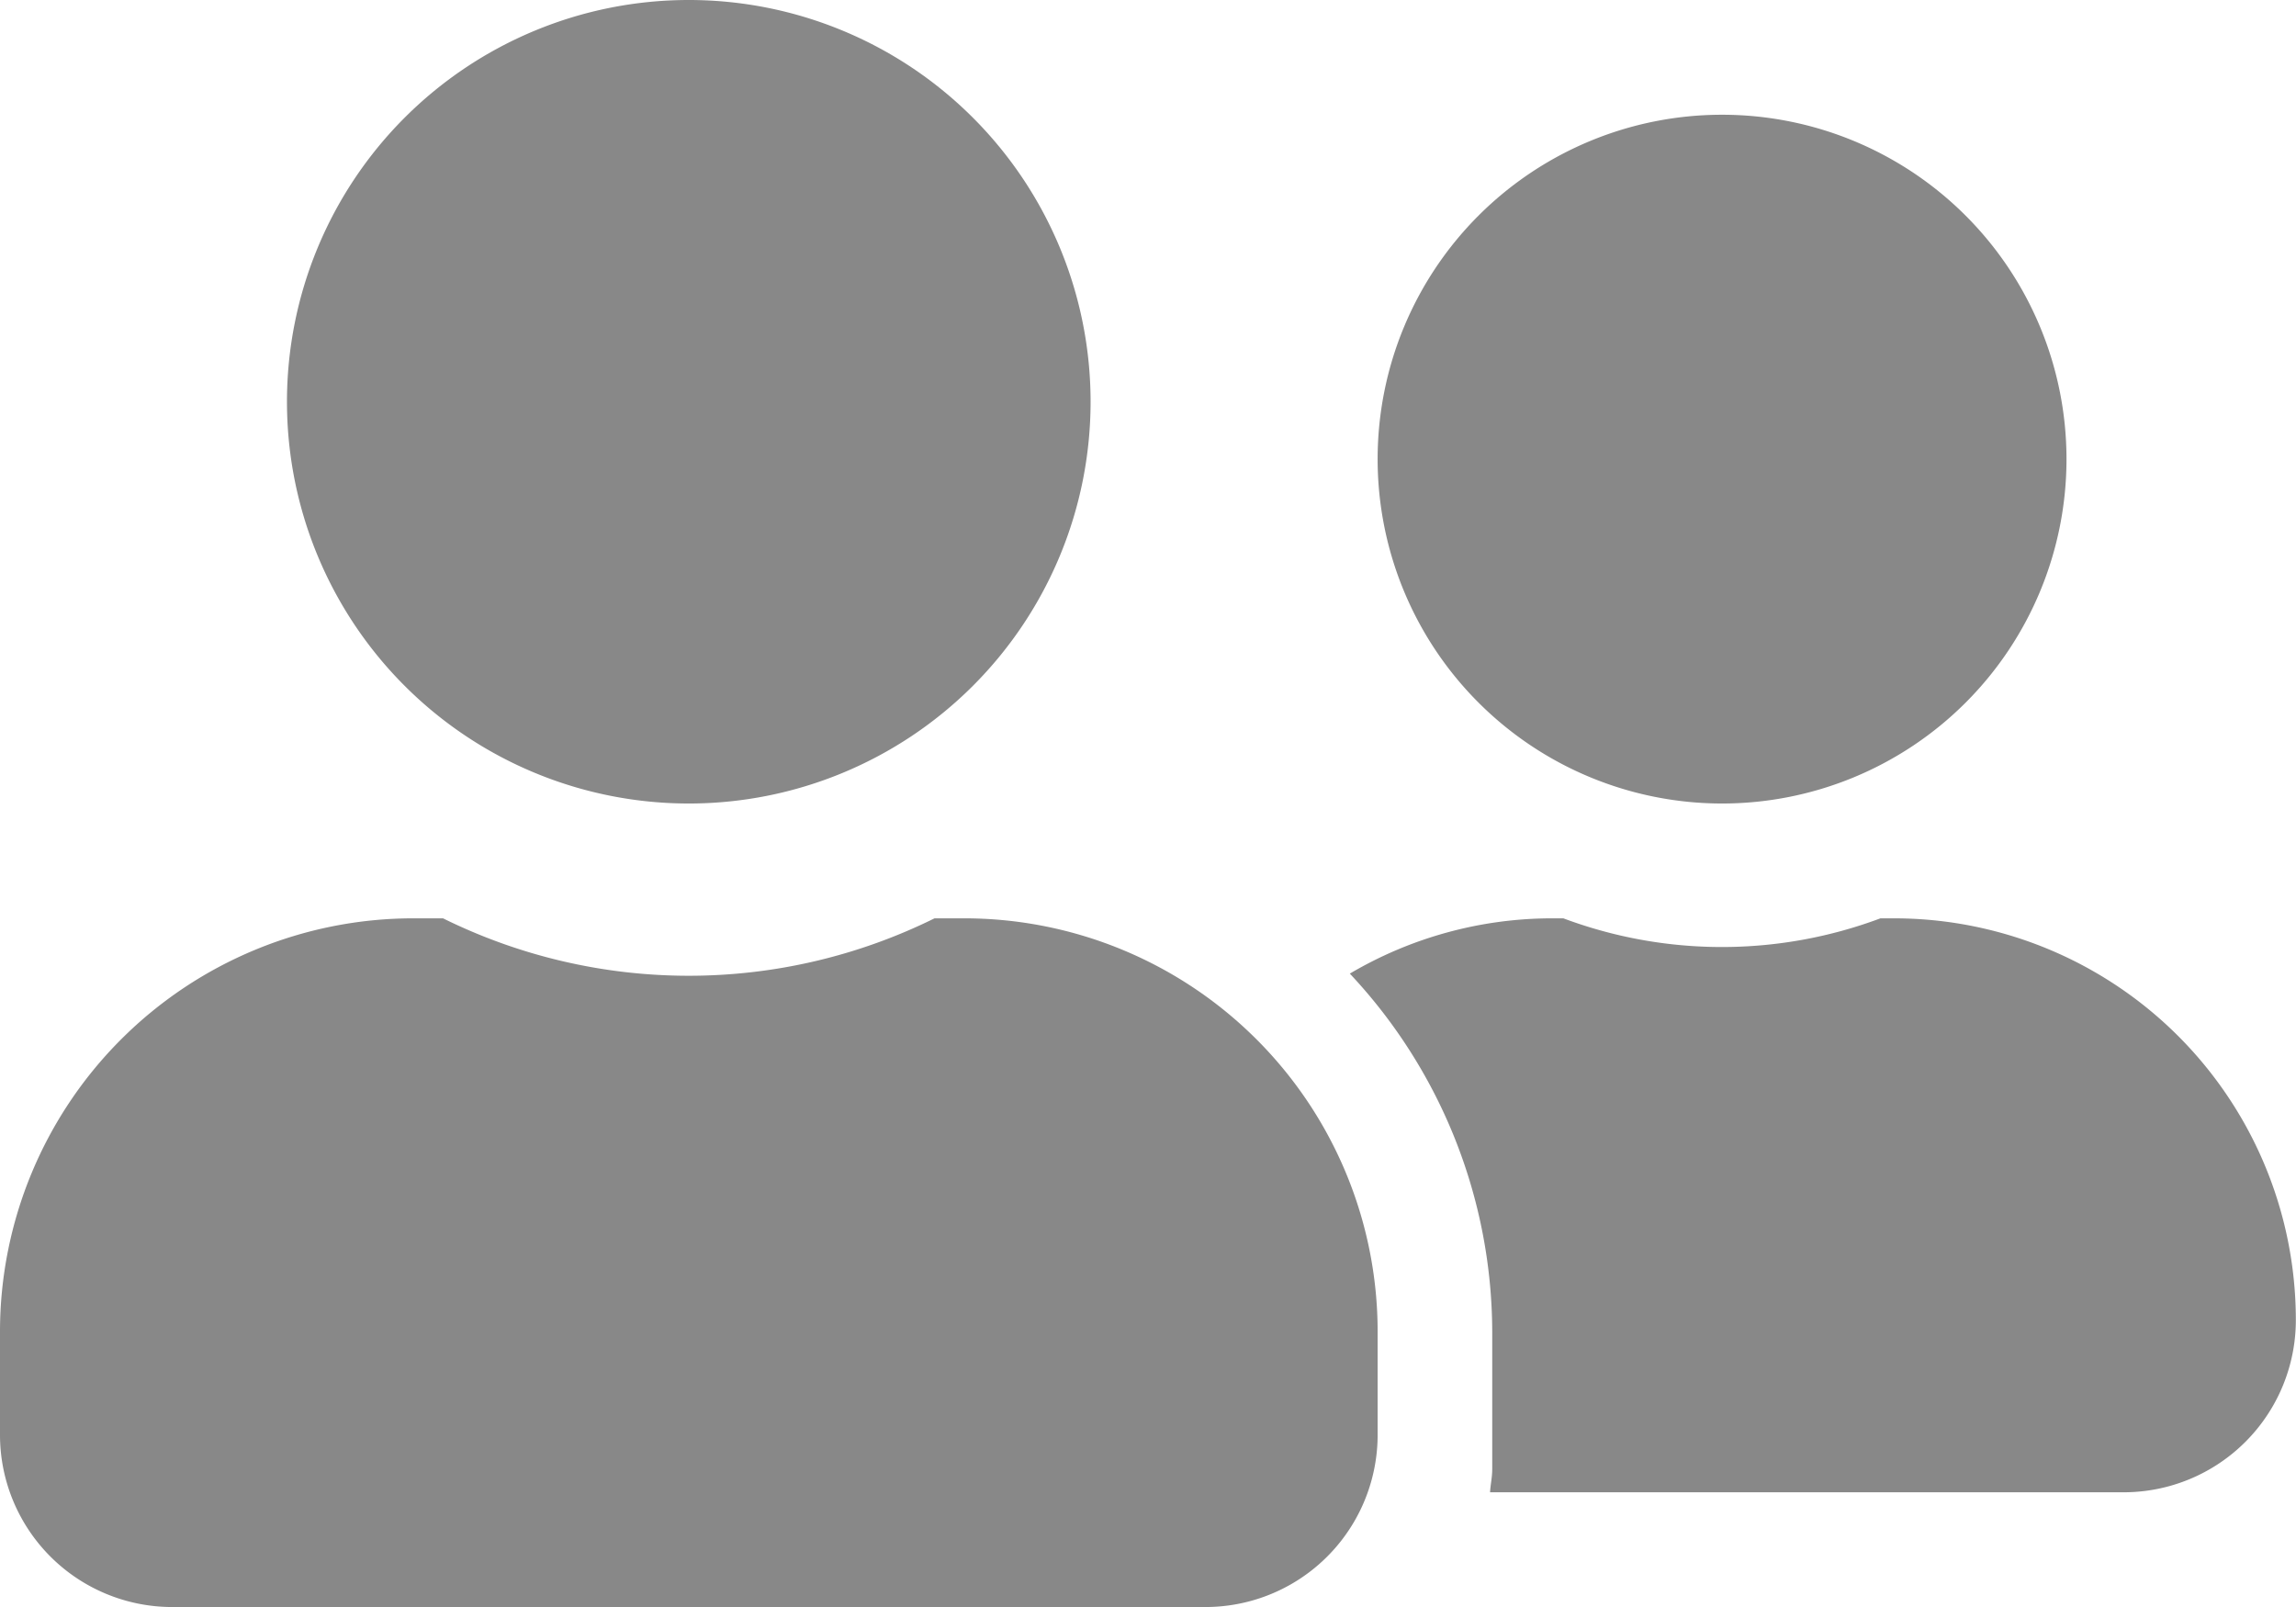 <svg xmlns="http://www.w3.org/2000/svg" width="28.571" height="20" viewBox="0 0 28.571 20"><path d="M8.571,12.25a5,5,0,1,0-5-5A5,5,0,0,0,8.571,12.25ZM12,13.679h-.371a6.9,6.9,0,0,1-6.116,0H5.143A5.144,5.144,0,0,0,0,18.821v1.286A2.143,2.143,0,0,0,2.143,22.25H15a2.143,2.143,0,0,0,2.143-2.143V18.821A5.144,5.144,0,0,0,12,13.679Zm9.429-1.429a4.286,4.286,0,1,0-4.286-4.286A4.287,4.287,0,0,0,21.429,12.25Zm2.143,1.429H23.4a5.63,5.63,0,0,1-3.946,0h-.17a4.958,4.958,0,0,0-2.487.688,6.533,6.533,0,0,1,1.772,4.455v1.714c0,.1-.022.192-.027.286h7.884a2.143,2.143,0,0,0,2.143-2.143,5,5,0,0,0-5-5Z" transform="translate(0 -2.25)" fill="#888"/></svg>